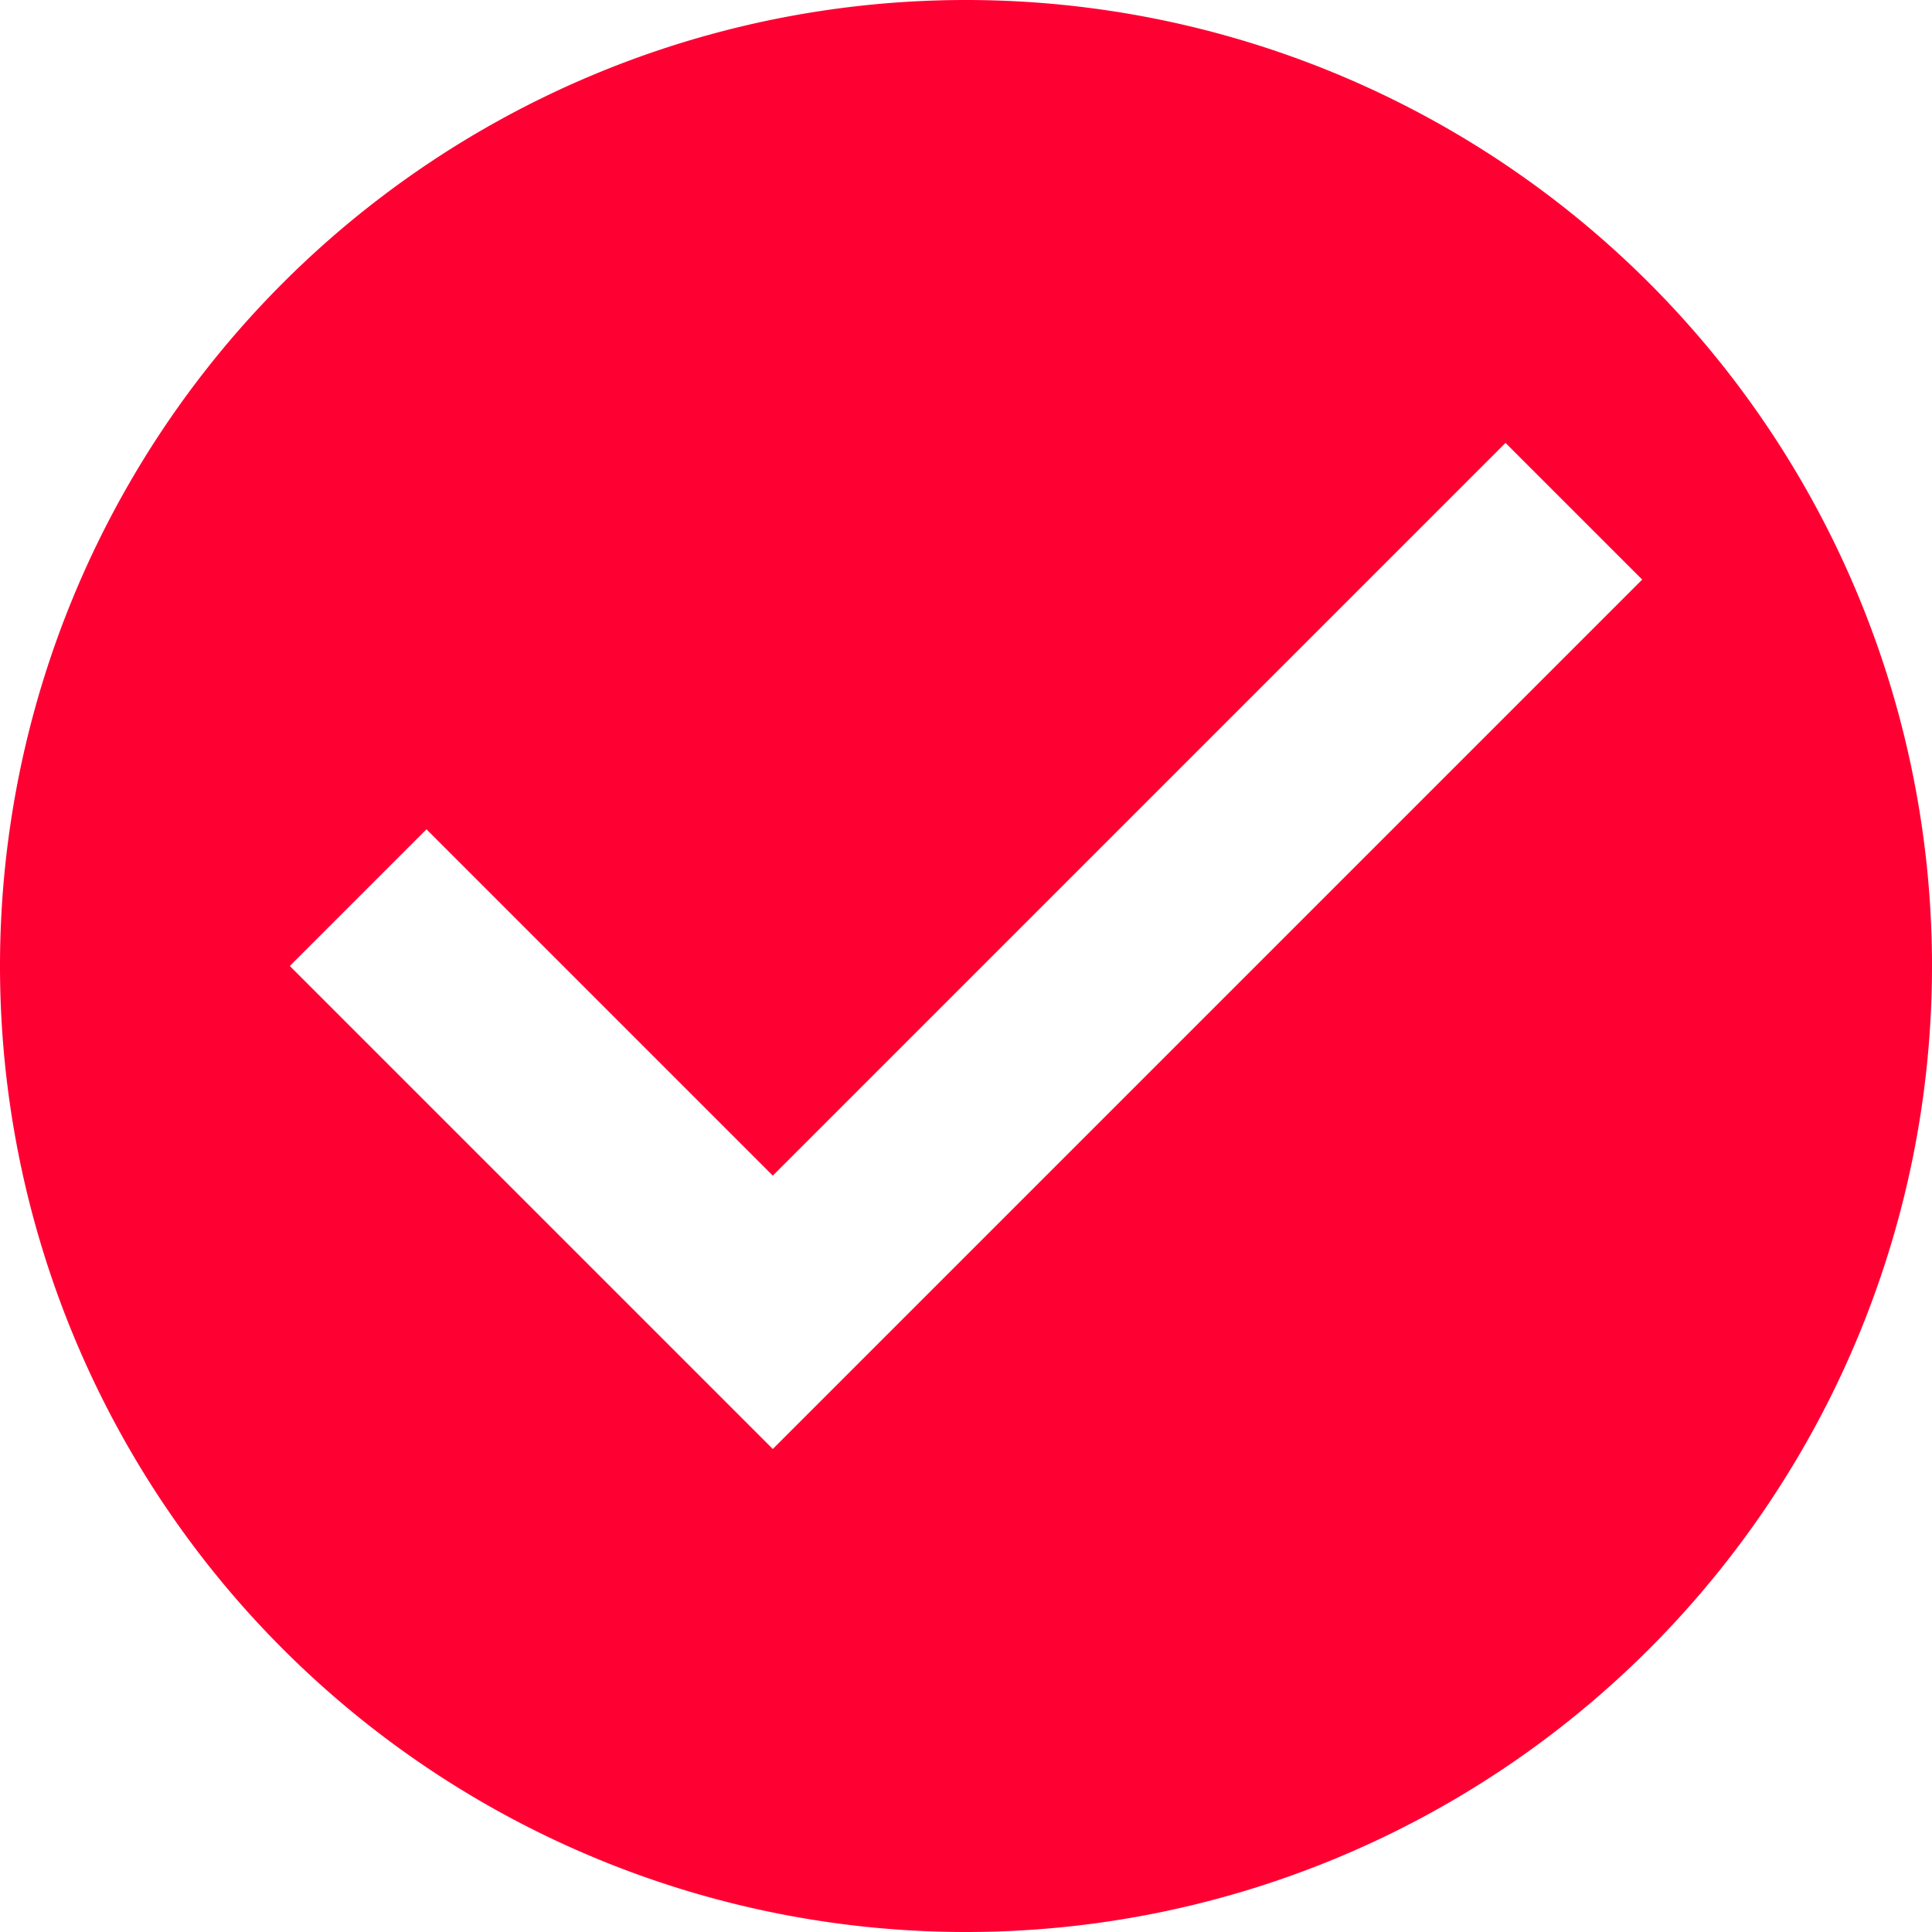 <svg xmlns="http://www.w3.org/2000/svg" width="16" height="16" viewBox="0 0 16 16">
    <defs>
        <style>
            .cls-1{fill:#f03}
        </style>
    </defs>
    <path id="checkWhite" d="M12-44a8 8 0 0 0-8 8 8 8 0 0 0 8 8 8 8 0 0 0 8-8 8 8 0 0 0-8-8zm-1.6 12l-4-4 1.132-1.132 2.868 2.868 6.068-6.068L17.6-39.2z" class="cls-1" transform="translate(-4 44)"/>
</svg>
